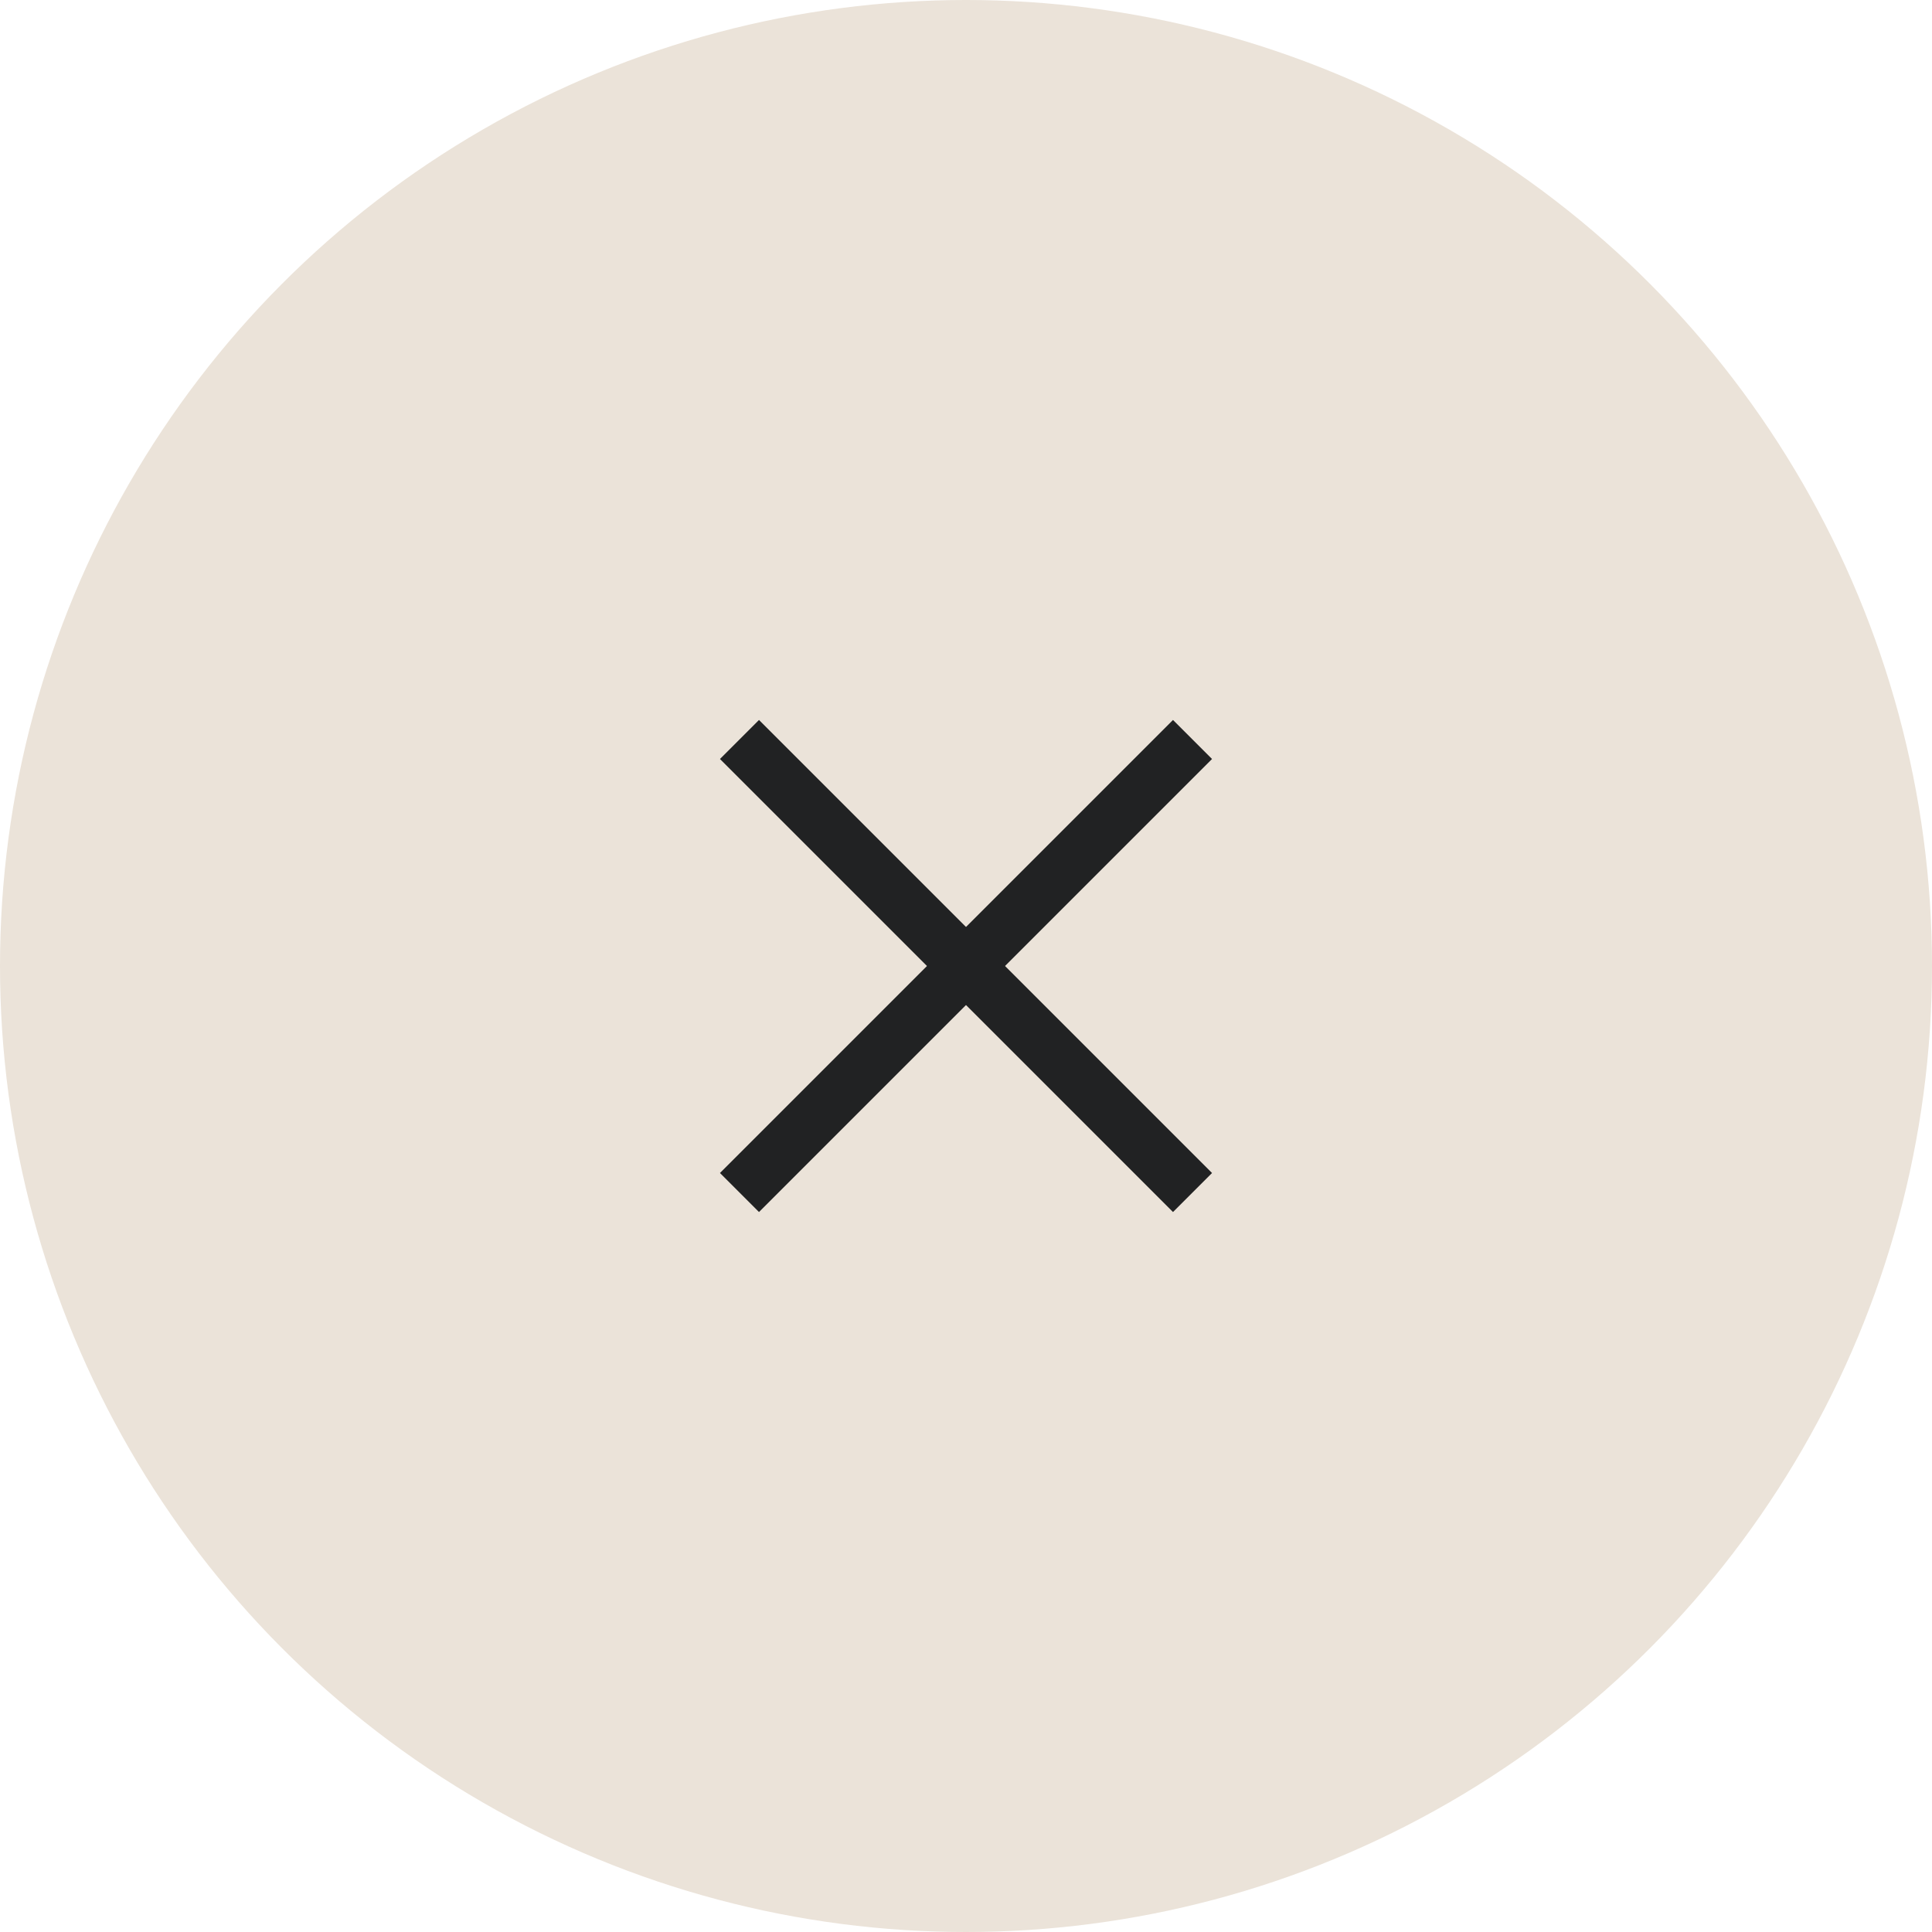 <?xml version="1.0" encoding="UTF-8"?> <svg xmlns="http://www.w3.org/2000/svg" width="70" height="70" viewBox="0 0 70 70" fill="none"><circle cx="35" cy="35" r="35" fill="#EBE3D9"></circle><path d="M42.5 27.5L27.5 42.5" stroke="#212223" stroke-width="2" stroke-linecap="square" stroke-linejoin="round"></path><path d="M27.5 27.5L42.5 42.5" stroke="#212223" stroke-width="2" stroke-linecap="square" stroke-linejoin="round"></path></svg> 